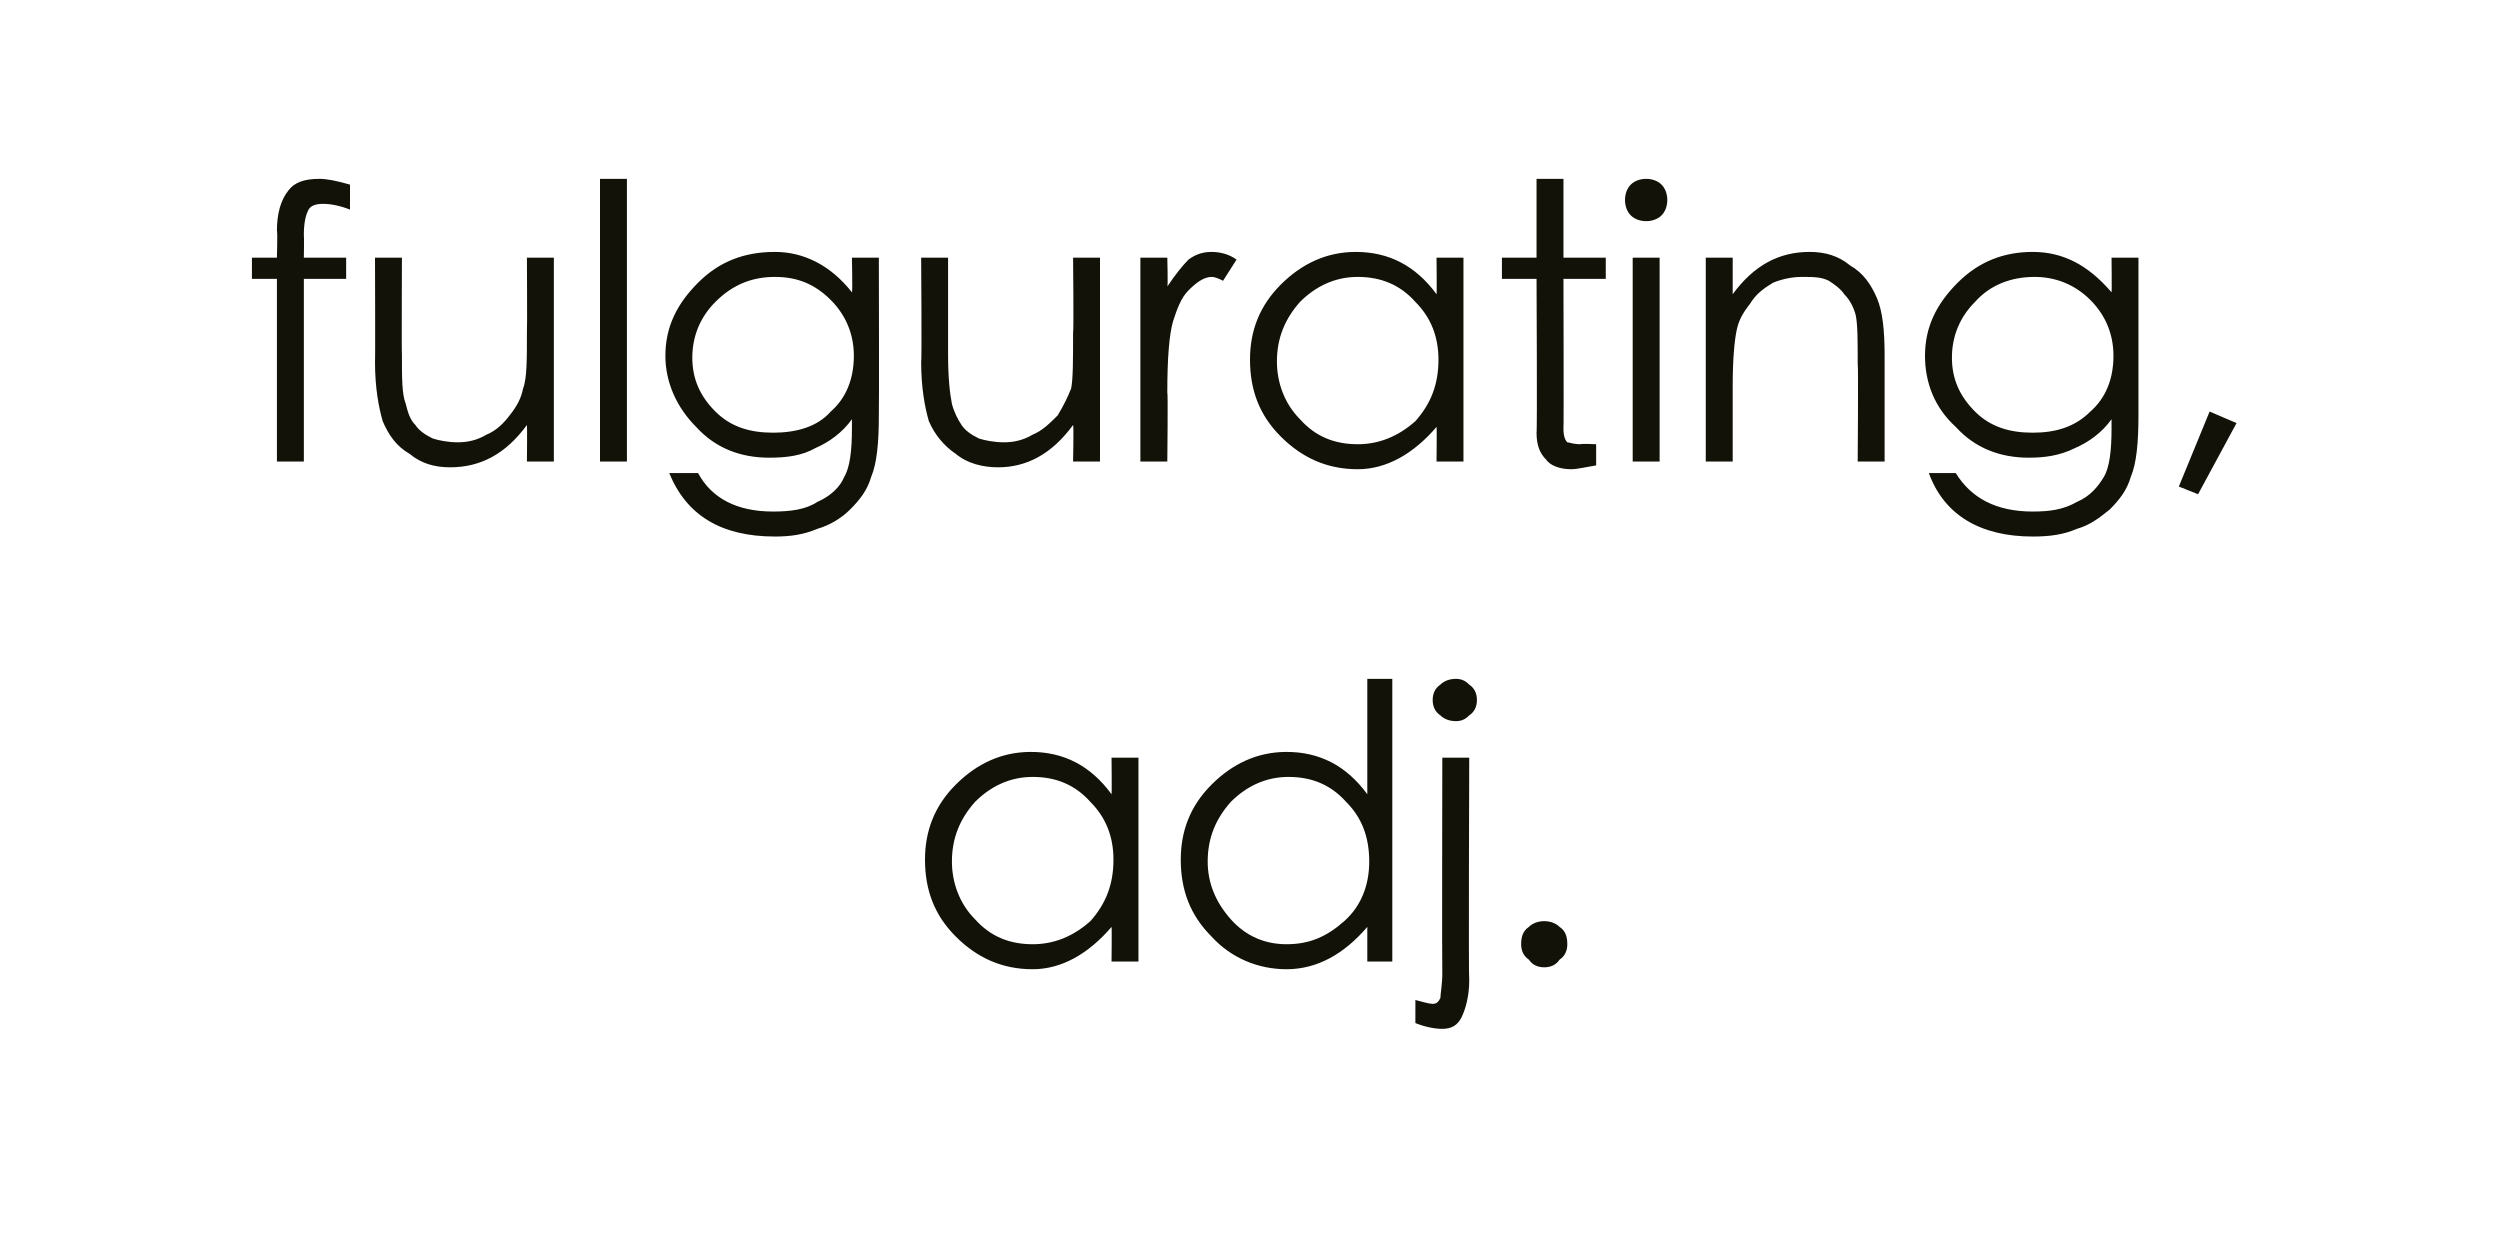 <?xml version="1.0" standalone="no"?><!DOCTYPE svg PUBLIC "-//W3C//DTD SVG 1.1//EN" "http://www.w3.org/Graphics/SVG/1.1/DTD/svg11.dtd"><svg xmlns="http://www.w3.org/2000/svg" version="1.1" width="130px" height="64.7px" viewBox="0 -8 130 64.7" style="top:-8px">  <desc>fulgurating, adj.</desc>  <defs/>  <g id="Polygon143173">    <path d="M 59.2 31.4 L 59.2 42 L 57.8 42 C 57.8 42 57.82 40.18 57.8 40.2 C 56.6 41.6 55.2 42.4 53.7 42.4 C 52.1 42.4 50.8 41.8 49.7 40.7 C 48.6 39.6 48.1 38.3 48.1 36.7 C 48.1 35.2 48.6 33.9 49.7 32.8 C 50.8 31.7 52.1 31.1 53.6 31.1 C 55.3 31.1 56.7 31.8 57.8 33.3 C 57.82 33.32 57.8 31.4 57.8 31.4 L 59.2 31.4 Z M 57.9 36.7 C 57.9 35.5 57.5 34.5 56.7 33.7 C 55.9 32.8 54.9 32.4 53.7 32.4 C 52.5 32.4 51.5 32.9 50.7 33.7 C 49.9 34.6 49.5 35.6 49.5 36.8 C 49.5 37.9 49.9 39 50.7 39.8 C 51.5 40.7 52.5 41.1 53.7 41.1 C 54.8 41.1 55.8 40.7 56.7 39.9 C 57.5 39 57.9 38 57.9 36.7 Z M 72.4 27.3 L 72.4 42 L 71.1 42 C 71.1 42 71.1 40.18 71.1 40.2 C 69.9 41.6 68.5 42.4 66.9 42.4 C 65.4 42.4 64 41.8 63 40.7 C 61.9 39.6 61.4 38.3 61.4 36.7 C 61.4 35.2 61.9 33.9 63 32.8 C 64.1 31.7 65.4 31.1 66.9 31.1 C 68.6 31.1 70 31.8 71.1 33.3 C 71.1 33.32 71.1 27.3 71.1 27.3 L 72.4 27.3 Z M 71.2 36.8 C 71.2 35.5 70.8 34.5 70 33.7 C 69.2 32.8 68.2 32.4 67 32.4 C 65.8 32.4 64.8 32.9 64 33.7 C 63.2 34.6 62.8 35.6 62.8 36.8 C 62.8 37.9 63.2 38.9 64 39.8 C 64.8 40.7 65.8 41.1 66.9 41.1 C 68.1 41.1 69 40.7 69.9 39.9 C 70.8 39.1 71.2 38 71.2 36.8 Z M 74.5 28.4 C 74.5 28.1 74.6 27.8 74.9 27.6 C 75.1 27.4 75.4 27.3 75.7 27.3 C 76 27.3 76.2 27.4 76.4 27.6 C 76.7 27.8 76.8 28.1 76.8 28.4 C 76.8 28.7 76.7 29 76.4 29.2 C 76.2 29.4 76 29.5 75.7 29.5 C 75.4 29.5 75.1 29.4 74.9 29.2 C 74.6 29 74.5 28.7 74.5 28.4 Z M 75 31.4 L 76.4 31.4 C 76.4 31.4 76.36 42.96 76.4 43 C 76.4 43.8 76.2 44.5 76 44.9 C 75.8 45.3 75.5 45.5 75 45.5 C 74.6 45.5 74.1 45.4 73.6 45.2 C 73.6 45.2 73.6 44 73.6 44 C 74 44.1 74.3 44.2 74.5 44.2 C 74.7 44.2 74.8 44.1 74.9 43.9 C 74.9 43.7 75 43.2 75 42.6 C 74.98 42.56 75 31.4 75 31.4 Z M 79.1 41.1 C 79.1 40.7 79.2 40.4 79.5 40.2 C 79.7 40 80 39.9 80.3 39.9 C 80.6 39.9 80.9 40 81.1 40.2 C 81.4 40.4 81.5 40.7 81.5 41.1 C 81.5 41.4 81.4 41.7 81.1 41.9 C 80.9 42.2 80.6 42.3 80.3 42.3 C 80 42.3 79.7 42.2 79.5 41.9 C 79.2 41.7 79.1 41.4 79.1 41.1 Z " stroke="none" fill="#121209"/>  </g>  <g id="Polygon143172">    <path d="M 16.6 1.3 C 17 1.3 17.5 1.4 18.2 1.6 C 18.2 1.6 18.2 2.9 18.2 2.9 C 17.7 2.7 17.2 2.6 16.8 2.6 C 16.4 2.6 16.1 2.7 16 3 C 15.9 3.2 15.8 3.6 15.8 4.2 C 15.82 4.22 15.8 5.4 15.8 5.4 L 18 5.4 L 18 6.5 L 15.8 6.5 L 15.8 16 L 14.4 16 L 14.4 6.5 L 13.1 6.5 L 13.1 5.4 L 14.4 5.4 C 14.4 5.4 14.44 4 14.4 4 C 14.4 3.1 14.6 2.4 15 1.9 C 15.3 1.5 15.8 1.3 16.6 1.3 C 16.6 1.3 16.6 1.3 16.6 1.3 Z M 28.8 16 L 27.4 16 C 27.4 16 27.42 14.1 27.4 14.1 C 26.3 15.6 25 16.3 23.4 16.3 C 22.6 16.3 21.9 16.1 21.3 15.6 C 20.6 15.2 20.2 14.6 19.9 13.9 C 19.7 13.2 19.5 12.2 19.5 10.8 C 19.52 10.84 19.5 5.4 19.5 5.4 L 20.9 5.4 C 20.9 5.4 20.88 10.44 20.9 10.4 C 20.9 11.7 20.9 12.5 21.1 13 C 21.2 13.4 21.3 13.8 21.6 14.1 C 21.8 14.4 22.1 14.6 22.5 14.8 C 22.8 14.9 23.3 15 23.8 15 C 24.3 15 24.8 14.9 25.3 14.6 C 25.8 14.4 26.2 14 26.5 13.6 C 26.9 13.1 27.1 12.7 27.2 12.2 C 27.4 11.7 27.4 10.7 27.4 9.3 C 27.42 9.28 27.4 5.4 27.4 5.4 L 28.8 5.4 L 28.8 16 Z M 31.2 1.3 L 32.6 1.3 L 32.6 16 L 31.2 16 L 31.2 1.3 Z M 44.3 5.4 L 45.7 5.4 C 45.7 5.4 45.72 13.58 45.7 13.6 C 45.7 15 45.6 16.1 45.3 16.8 C 45.1 17.5 44.7 18 44.2 18.5 C 43.8 18.9 43.2 19.3 42.5 19.5 C 41.8 19.8 41.1 19.9 40.3 19.9 C 37.5 19.9 35.7 18.8 34.8 16.6 C 34.8 16.6 36.3 16.6 36.3 16.6 C 37 17.9 38.3 18.6 40.2 18.6 C 41.1 18.6 41.9 18.5 42.5 18.1 C 43.2 17.8 43.7 17.3 43.9 16.8 C 44.2 16.3 44.3 15.4 44.3 14.3 C 44.3 14.3 44.3 13.8 44.3 13.8 C 43.8 14.5 43.1 15 42.4 15.3 C 41.7 15.7 40.9 15.8 40 15.8 C 38.5 15.8 37.2 15.3 36.2 14.2 C 35.2 13.2 34.6 11.9 34.6 10.5 C 34.6 9 35.2 7.8 36.3 6.7 C 37.4 5.6 38.7 5.1 40.3 5.1 C 41.8 5.1 43.2 5.8 44.3 7.2 C 44.34 7.22 44.3 5.4 44.3 5.4 Z M 44.4 10.5 C 44.4 9.4 44 8.4 43.2 7.6 C 42.4 6.8 41.5 6.4 40.3 6.4 C 39.1 6.4 38.1 6.8 37.2 7.7 C 36.4 8.5 36 9.5 36 10.6 C 36 11.7 36.4 12.6 37.2 13.4 C 38 14.2 39 14.5 40.2 14.5 C 41.4 14.5 42.5 14.2 43.2 13.4 C 44 12.7 44.4 11.7 44.4 10.5 Z M 57.2 16 L 55.8 16 C 55.8 16 55.84 14.1 55.8 14.1 C 54.7 15.6 53.4 16.3 51.9 16.3 C 51.1 16.3 50.3 16.1 49.7 15.6 C 49.1 15.2 48.6 14.6 48.3 13.9 C 48.1 13.2 47.9 12.2 47.9 10.8 C 47.94 10.84 47.9 5.4 47.9 5.4 L 49.3 5.4 C 49.3 5.4 49.3 10.44 49.3 10.4 C 49.3 11.7 49.4 12.5 49.5 13 C 49.6 13.4 49.8 13.8 50 14.1 C 50.2 14.4 50.5 14.6 50.9 14.8 C 51.2 14.9 51.7 15 52.2 15 C 52.7 15 53.2 14.9 53.7 14.6 C 54.2 14.4 54.6 14 55 13.6 C 55.3 13.1 55.5 12.7 55.7 12.2 C 55.8 11.7 55.8 10.7 55.8 9.3 C 55.84 9.28 55.8 5.4 55.8 5.4 L 57.2 5.4 L 57.2 16 Z M 59.3 5.4 L 60.7 5.4 C 60.7 5.4 60.74 6.92 60.7 6.9 C 61.1 6.3 61.5 5.8 61.8 5.5 C 62.2 5.2 62.6 5.1 63 5.1 C 63.4 5.1 63.9 5.2 64.3 5.5 C 64.3 5.5 63.6 6.6 63.6 6.6 C 63.4 6.5 63.2 6.4 63 6.4 C 62.6 6.4 62.2 6.7 61.8 7.1 C 61.4 7.5 61.2 8.1 61 8.7 C 60.8 9.4 60.7 10.6 60.7 12.4 C 60.74 12.4 60.7 16 60.7 16 L 59.3 16 L 59.3 5.4 Z M 76.1 5.4 L 76.1 16 L 74.7 16 C 74.7 16 74.72 14.18 74.7 14.2 C 73.5 15.6 72.1 16.4 70.6 16.4 C 69 16.4 67.7 15.8 66.6 14.7 C 65.5 13.6 65 12.3 65 10.7 C 65 9.2 65.5 7.9 66.6 6.8 C 67.7 5.7 69 5.1 70.5 5.1 C 72.2 5.1 73.6 5.8 74.7 7.3 C 74.72 7.32 74.7 5.4 74.7 5.4 L 76.1 5.4 Z M 74.8 10.7 C 74.8 9.5 74.4 8.5 73.6 7.7 C 72.8 6.8 71.8 6.4 70.6 6.4 C 69.4 6.4 68.4 6.9 67.6 7.7 C 66.8 8.6 66.4 9.6 66.4 10.8 C 66.4 11.9 66.8 13 67.6 13.8 C 68.4 14.7 69.4 15.1 70.6 15.1 C 71.7 15.1 72.7 14.7 73.6 13.9 C 74.4 13 74.8 12 74.8 10.7 Z M 81.3 14.3 C 81.3 14.7 81.4 14.9 81.5 15 C 81.6 15 81.8 15.1 82.2 15.1 C 82.18 15.06 83 15.1 83 15.1 C 83 15.1 83 16.22 83 16.2 C 82.4 16.3 82 16.4 81.7 16.4 C 81.1 16.4 80.6 16.2 80.4 15.9 C 80.1 15.6 79.9 15.2 79.9 14.5 C 79.94 14.54 79.9 6.5 79.9 6.5 L 78.1 6.5 L 78.1 5.4 L 79.9 5.4 L 79.9 1.3 L 81.3 1.3 L 81.3 5.4 L 83.5 5.4 L 83.5 6.5 L 81.3 6.5 C 81.3 6.5 81.32 14.32 81.3 14.3 Z M 84.5 2.4 C 84.5 2.1 84.6 1.8 84.8 1.6 C 85 1.4 85.3 1.3 85.6 1.3 C 85.9 1.3 86.2 1.4 86.4 1.6 C 86.6 1.8 86.7 2.1 86.7 2.4 C 86.7 2.7 86.6 3 86.4 3.2 C 86.2 3.4 85.9 3.5 85.6 3.5 C 85.3 3.5 85 3.4 84.8 3.2 C 84.6 3 84.5 2.7 84.5 2.4 Z M 84.9 5.4 L 86.3 5.4 L 86.3 16 L 84.9 16 L 84.9 5.4 Z M 88.7 5.4 L 90.1 5.4 C 90.1 5.4 90.1 7.28 90.1 7.3 C 91.2 5.8 92.5 5.1 94.1 5.1 C 94.9 5.1 95.6 5.3 96.2 5.8 C 96.9 6.2 97.3 6.8 97.6 7.5 C 97.9 8.2 98 9.2 98 10.5 C 98 10.54 98 16 98 16 L 96.6 16 C 96.6 16 96.64 10.94 96.6 10.9 C 96.6 9.7 96.6 8.9 96.5 8.4 C 96.4 8 96.2 7.6 95.9 7.3 C 95.7 7 95.4 6.8 95.1 6.6 C 94.7 6.4 94.3 6.4 93.7 6.4 C 93.2 6.4 92.7 6.5 92.2 6.7 C 91.7 7 91.3 7.3 91 7.8 C 90.6 8.3 90.4 8.7 90.3 9.2 C 90.2 9.7 90.1 10.6 90.1 12.1 C 90.1 12.1 90.1 16 90.1 16 L 88.7 16 L 88.7 5.4 Z M 109.8 5.4 L 111.2 5.4 C 111.2 5.4 111.2 13.58 111.2 13.6 C 111.2 15 111.1 16.1 110.8 16.8 C 110.6 17.5 110.2 18 109.7 18.5 C 109.2 18.9 108.7 19.3 108 19.5 C 107.3 19.8 106.6 19.9 105.7 19.9 C 103 19.9 101.1 18.8 100.3 16.6 C 100.3 16.6 101.7 16.6 101.7 16.6 C 102.5 17.9 103.8 18.6 105.7 18.6 C 106.6 18.6 107.3 18.5 108 18.1 C 108.7 17.8 109.1 17.3 109.4 16.8 C 109.7 16.3 109.8 15.4 109.8 14.3 C 109.8 14.3 109.8 13.8 109.8 13.8 C 109.3 14.5 108.6 15 107.9 15.3 C 107.1 15.7 106.3 15.8 105.5 15.8 C 104 15.8 102.7 15.3 101.7 14.2 C 100.6 13.2 100.1 11.9 100.1 10.5 C 100.1 9 100.7 7.8 101.8 6.7 C 102.9 5.6 104.2 5.1 105.7 5.1 C 107.3 5.1 108.6 5.8 109.8 7.2 C 109.82 7.22 109.8 5.4 109.8 5.4 Z M 109.9 10.5 C 109.9 9.4 109.5 8.4 108.7 7.6 C 107.9 6.8 106.9 6.4 105.8 6.4 C 104.6 6.4 103.5 6.8 102.7 7.7 C 101.9 8.5 101.5 9.5 101.5 10.6 C 101.5 11.7 101.9 12.6 102.7 13.4 C 103.5 14.2 104.5 14.5 105.7 14.5 C 106.9 14.5 107.9 14.2 108.7 13.4 C 109.5 12.7 109.9 11.7 109.9 10.5 Z M 114.9 13.4 L 116.3 14 L 114.3 17.7 L 113.3 17.3 L 114.9 13.4 Z " stroke="none" fill="#121209"/>  </g></svg>